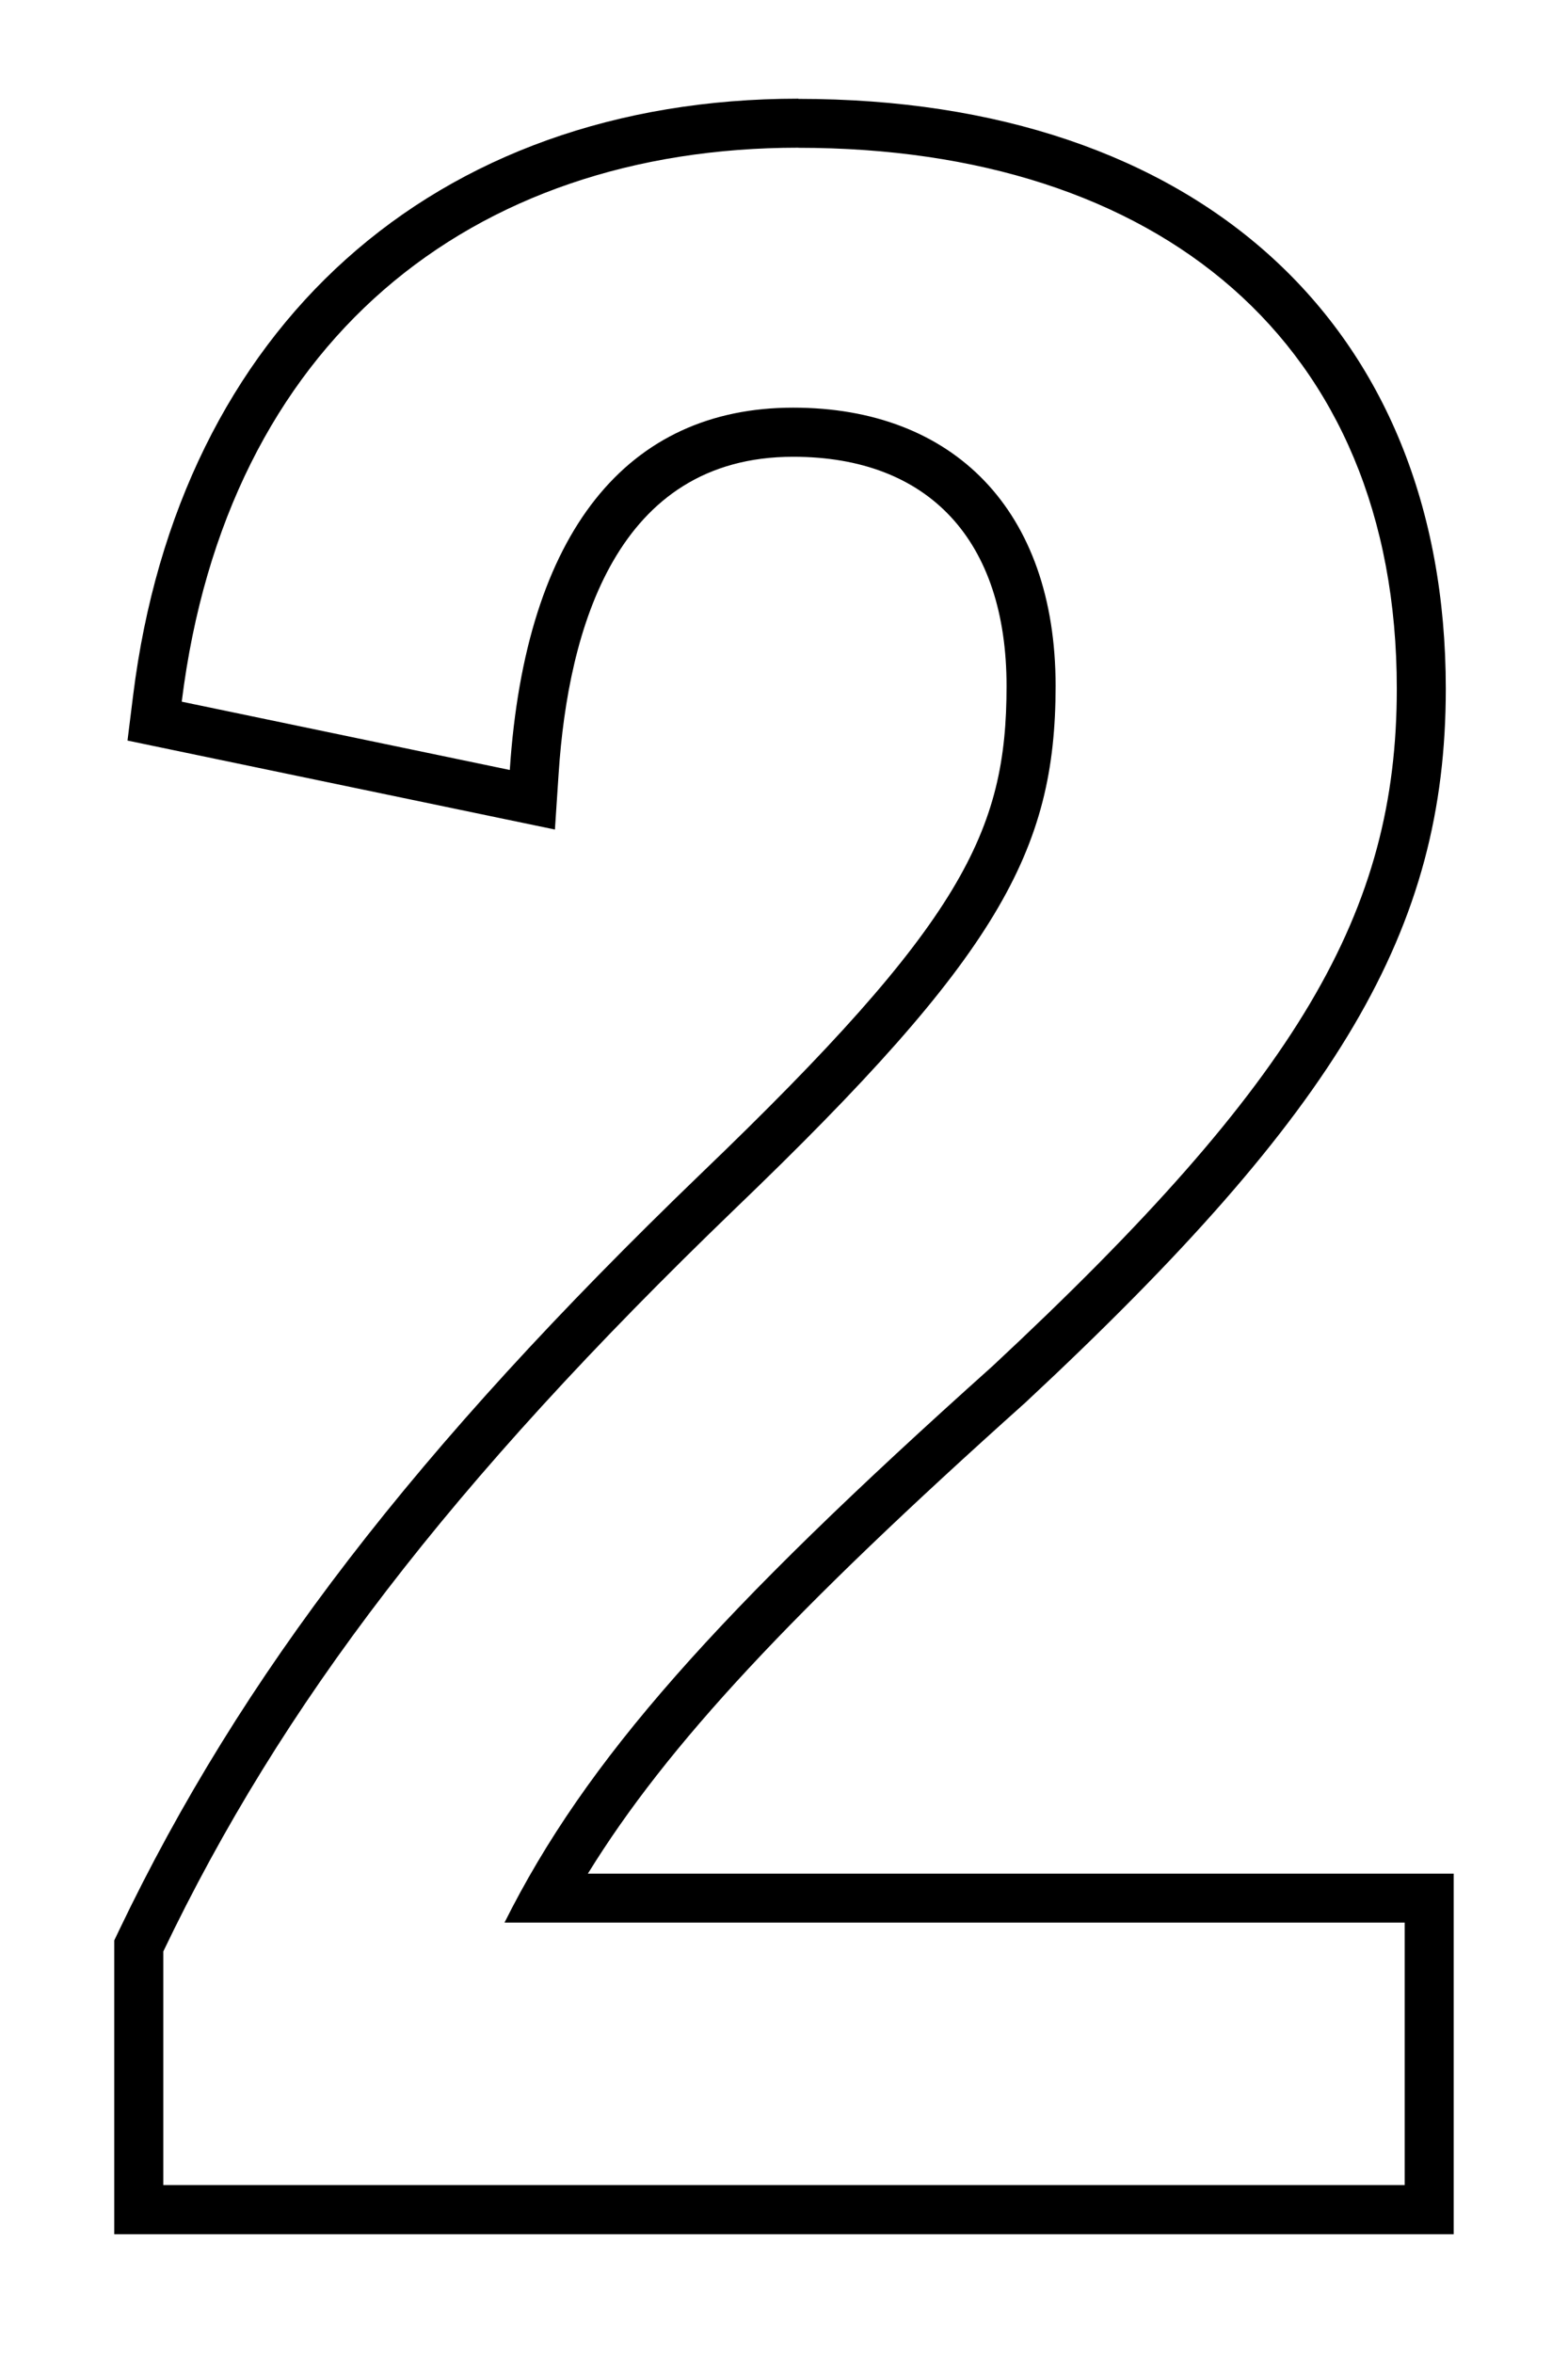 <?xml version="1.0" encoding="UTF-8"?>
<svg id="b" data-name="レイヤー 1" xmlns="http://www.w3.org/2000/svg" viewBox="0 0 32 48" width="32" height="48">
  <path d="M16.294,3.015c7.338,0,12.212,3.963,12.212,11.033,0,4.553-1.981,7.98-8.248,13.818-5.624,5.034-8.302,8.034-9.962,11.354H28.667v5.355H3.333v-4.767c2.41-5.034,5.838-9.533,11.676-15.157,5.355-5.142,6.534-7.284,6.534-10.658,0-3.588-2.089-5.677-5.355-5.677-3.374,0-5.463,2.517-5.784,7.391l-6.695-1.393c.91-7.337,5.892-11.301,12.586-11.301m0-1C8.85,2.015,3.647,6.681,2.716,14.192l-.114,.915,.902,.188,6.695,1.393,1.126,.234,.076-1.147c.194-2.946,1.182-6.457,4.786-6.457,2.768,0,4.355,1.705,4.355,4.677,0,2.97-.9,4.823-6.227,9.937-5.842,5.627-9.396,10.246-11.885,15.446l-.098,.205v5.994H29.667v-7.355H11.997c1.622-2.632,4.178-5.357,8.928-9.609,6.419-5.98,8.581-9.651,8.581-14.563,0-7.422-5.062-12.033-13.212-12.033h0Z"/>
  <rect width="32" height="48" fill="none"/>
</svg>
